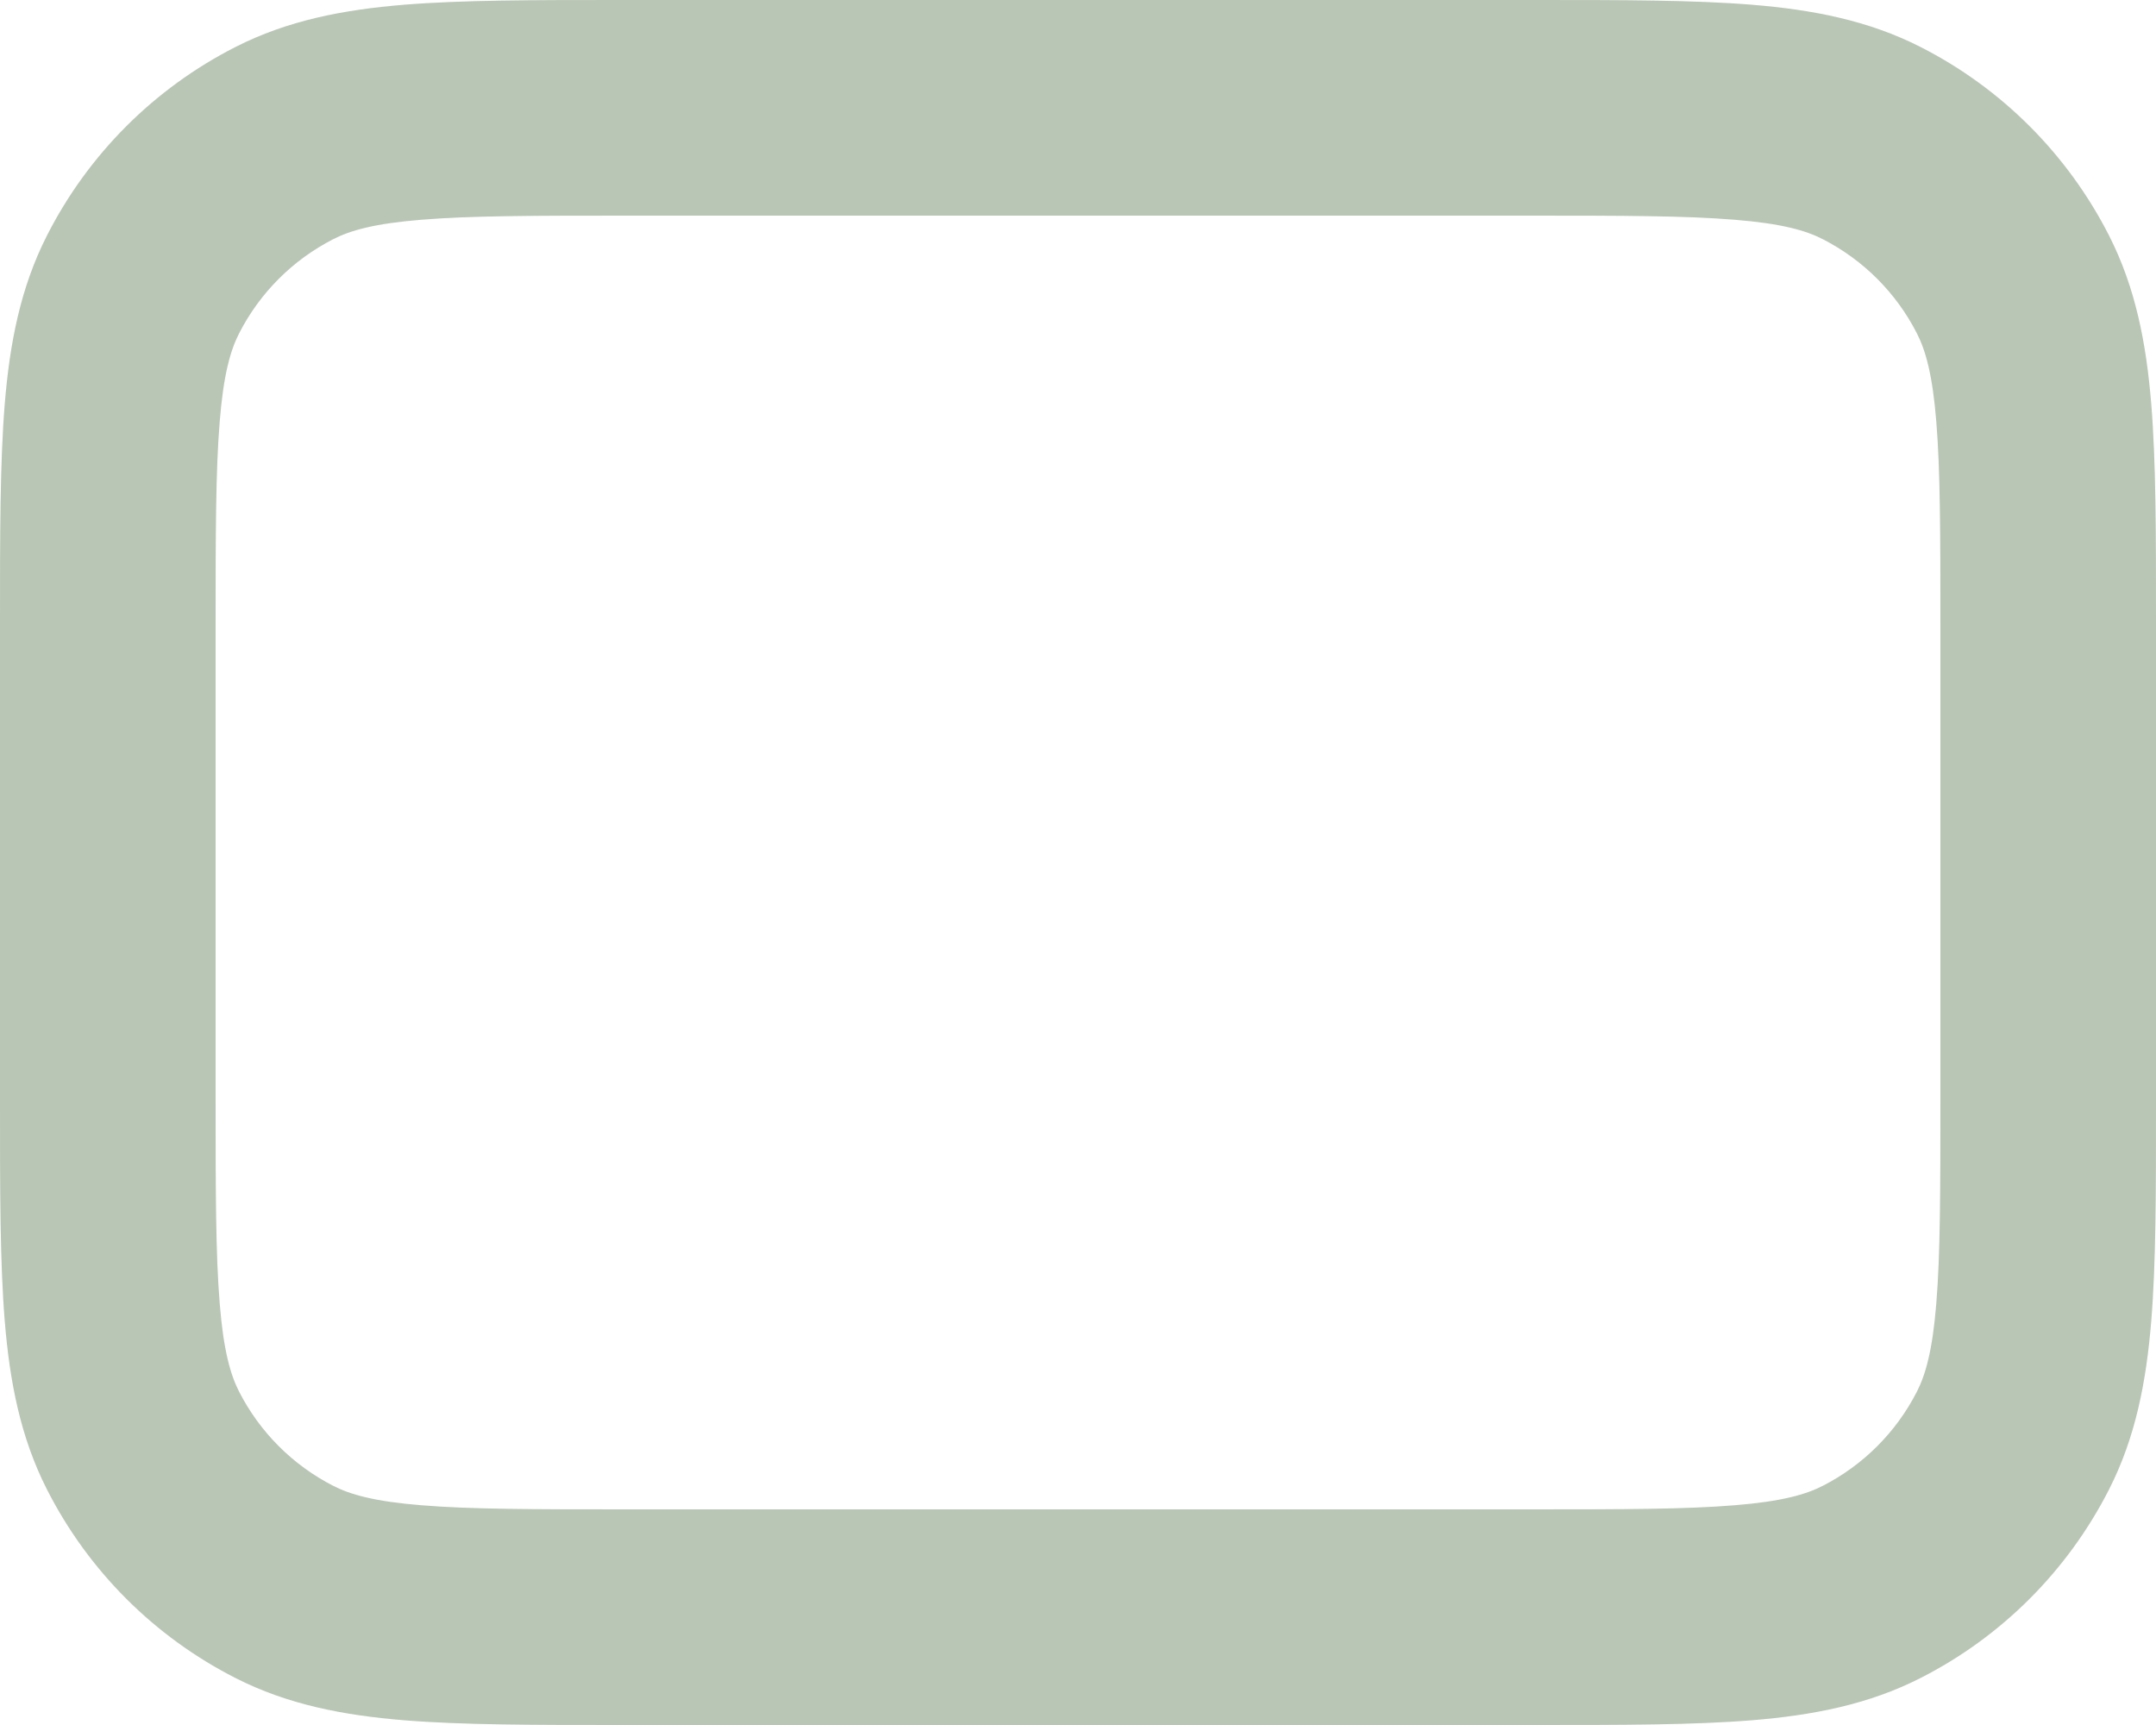 <?xml version="1.0" encoding="utf-8"?>
<svg xmlns="http://www.w3.org/2000/svg" fill="none" height="100%" overflow="visible" preserveAspectRatio="none" style="display: block;" viewBox="0 0 20 16" width="100%">
<path clip-rule="evenodd" d="M5.759 4.31292e-07H14.241C15.046 -1.23241e-05 15.711 -2.28137e-05 16.252 0.044C16.814 0.09 17.331 0.189 17.816 0.436C18.569 0.819 19.18 1.431 19.564 2.184C19.811 2.669 19.91 3.186 19.956 3.748C20 4.289 20 4.954 20 5.759V10.241C20 11.046 20 11.711 19.956 12.252C19.91 12.814 19.811 13.331 19.564 13.816C19.18 14.569 18.569 15.181 17.816 15.564C17.331 15.811 16.814 15.91 16.252 15.956C15.711 16 15.046 16 14.241 16H5.759C4.954 16 4.289 16 3.748 15.956C3.186 15.91 2.669 15.811 2.184 15.564C1.431 15.181 0.819 14.569 0.436 13.816C0.189 13.331 0.09 12.814 0.044 12.252C-2.28137e-05 11.711 -1.23241e-05 11.046 4.31292e-07 10.241V5.759C-1.23241e-05 4.954 -2.28137e-05 4.289 0.044 3.748C0.09 3.186 0.189 2.669 0.436 2.184C0.819 1.431 1.431 0.819 2.184 0.436C2.669 0.189 3.186 0.09 3.748 0.044C4.289 -2.28137e-05 4.954 -1.23241e-05 5.759 4.31292e-07ZM3.911 2.038C3.473 2.073 3.248 2.138 3.092 2.218C2.716 2.41 2.41 2.716 2.218 3.092C2.138 3.248 2.073 3.473 2.038 3.911C2.001 4.361 2 4.943 2 5.8V10.2C2 11.057 2.001 11.639 2.038 12.089C2.073 12.527 2.138 12.752 2.218 12.908C2.41 13.284 2.716 13.59 3.092 13.782C3.248 13.862 3.473 13.927 3.911 13.962C4.361 13.999 4.943 14 5.8 14H14.2C15.057 14 15.639 13.999 16.089 13.962C16.527 13.927 16.752 13.862 16.908 13.782C17.284 13.59 17.59 13.284 17.782 12.908C17.862 12.752 17.927 12.527 17.962 12.089C17.999 11.639 18 11.057 18 10.2V5.8C18 4.943 17.999 4.361 17.962 3.911C17.927 3.473 17.862 3.248 17.782 3.092C17.59 2.716 17.284 2.41 16.908 2.218C16.752 2.138 16.527 2.073 16.089 2.038C15.639 2.001 15.057 2 14.2 2H5.8C4.943 2 4.361 2.001 3.911 2.038Z" fill="#B9C5B5" fill-rule="evenodd" id="Shape"/>
</svg>